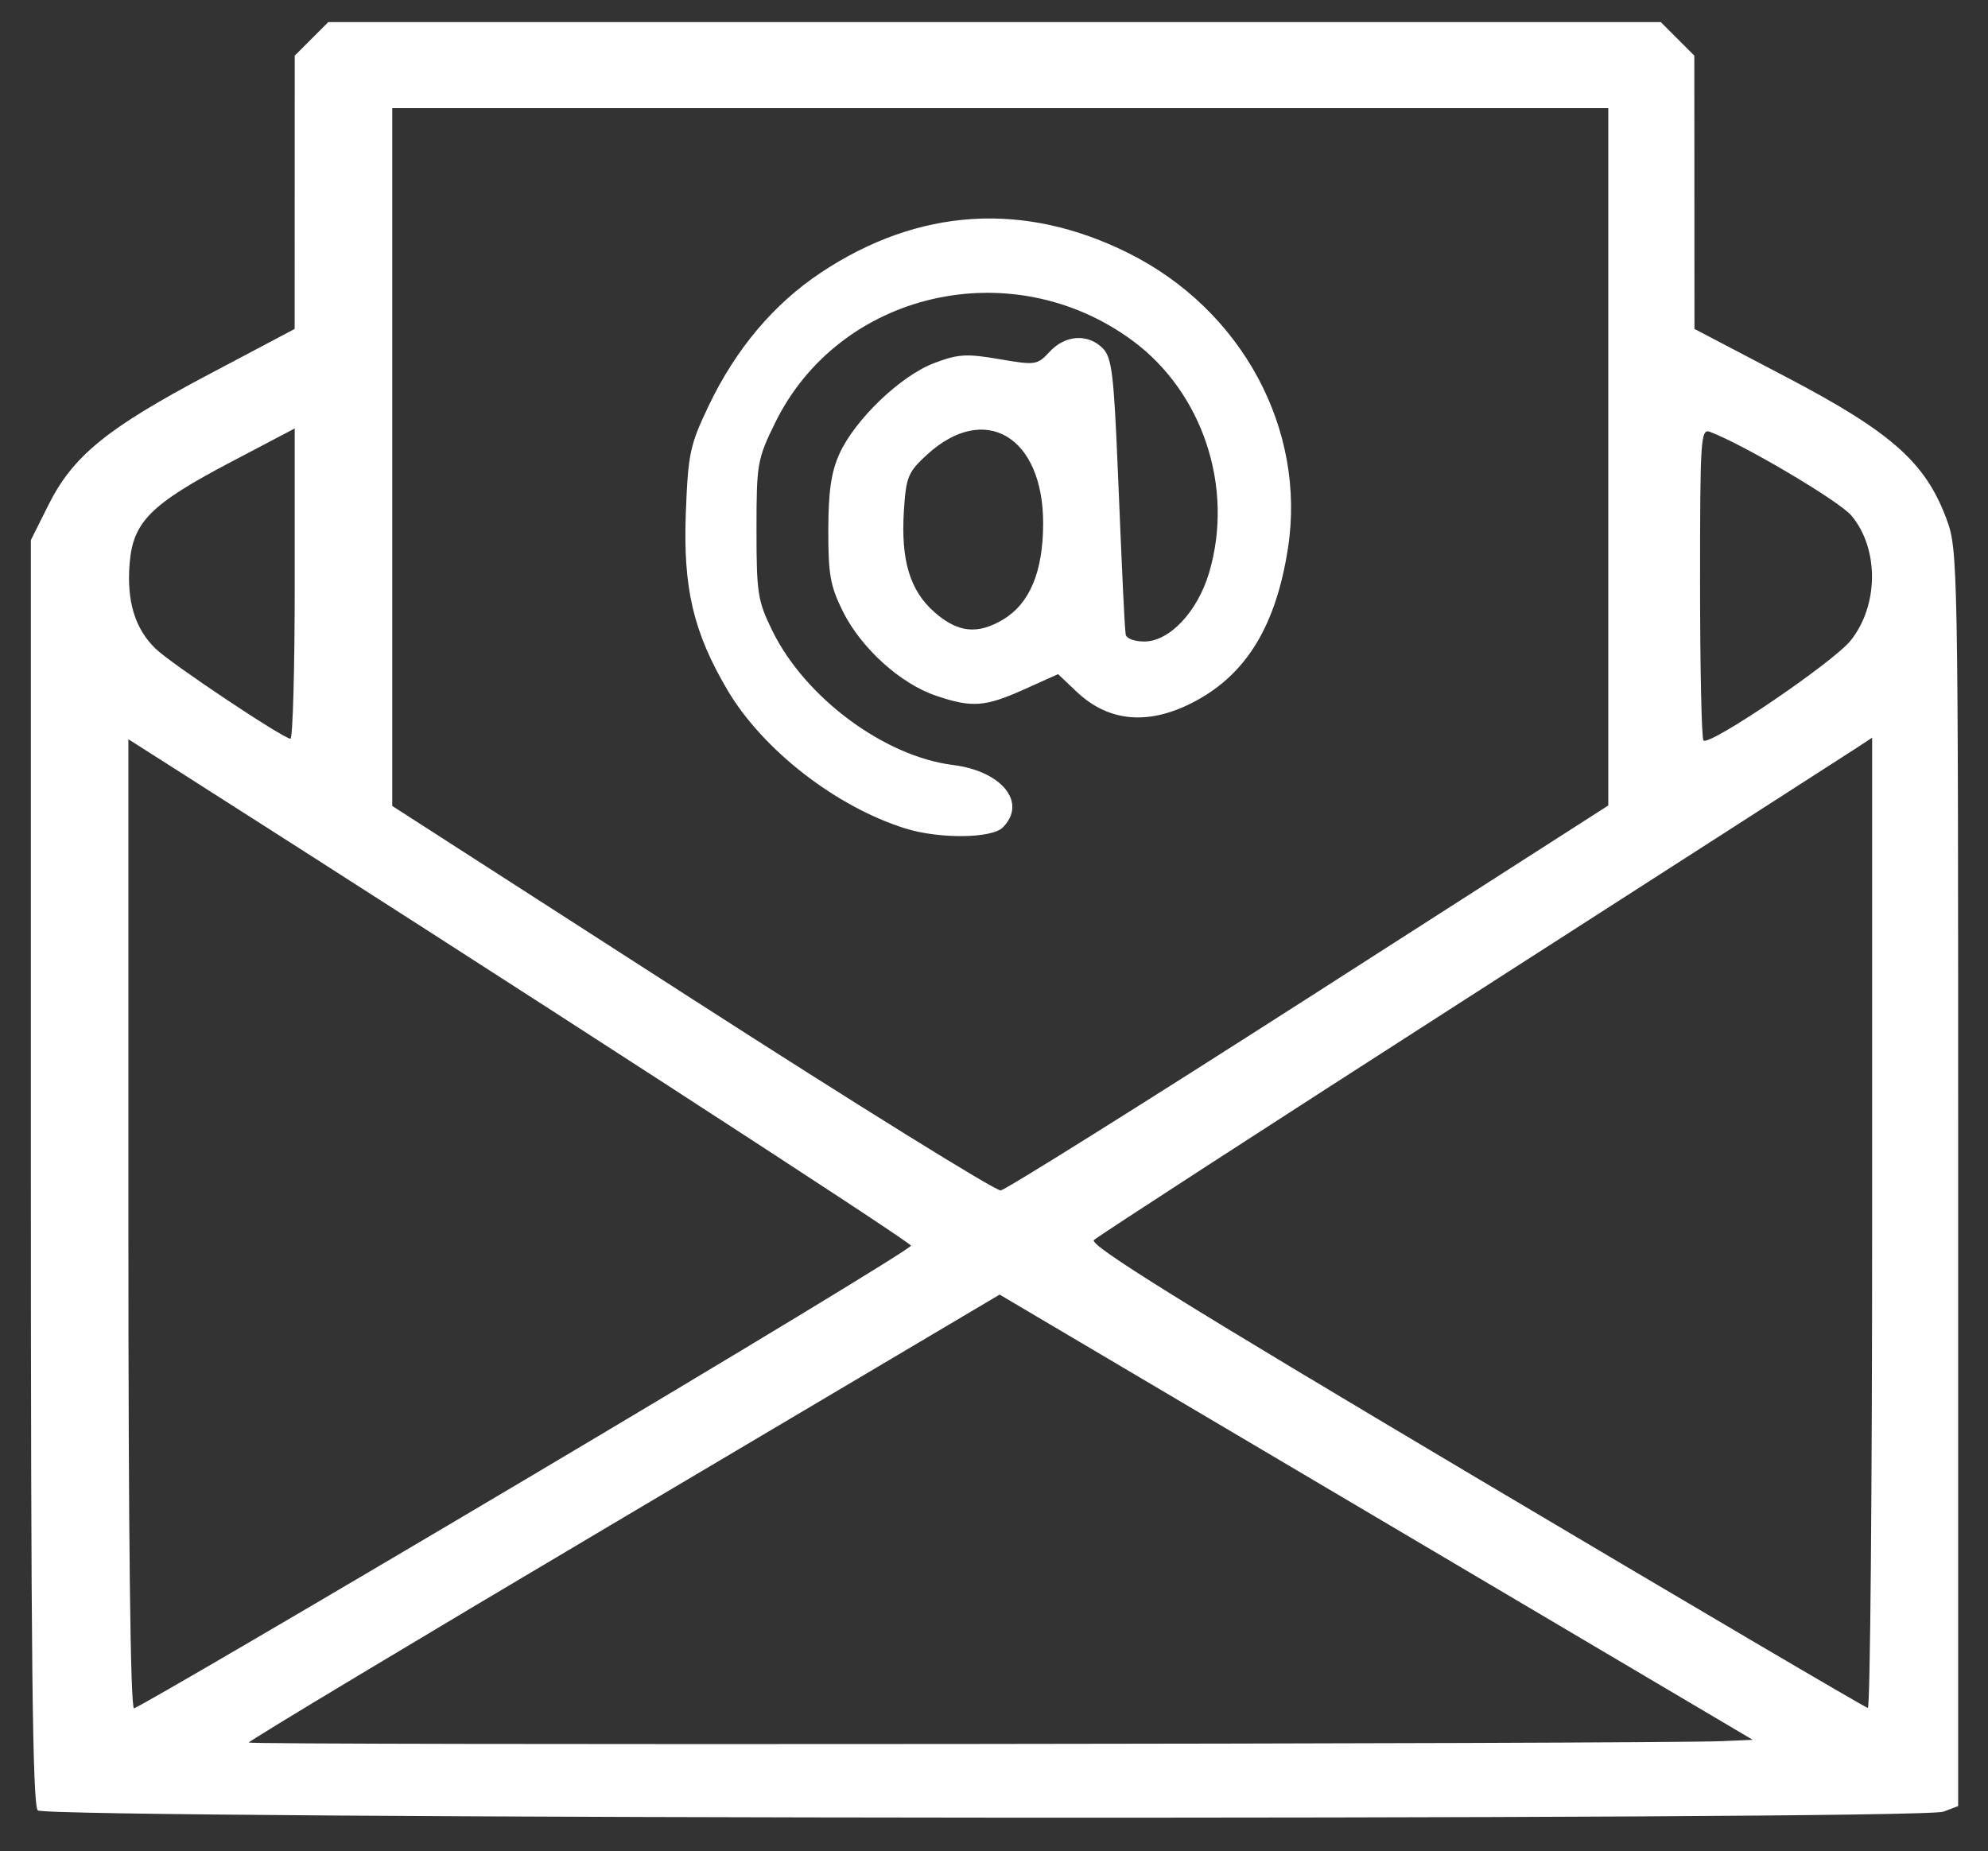 <?xml version="1.0" encoding="UTF-8" standalone="no"?>
<svg
   xmlns:dc="http://purl.org/dc/elements/1.1/"
   xmlns:cc="http://creativecommons.org/ns#"
   xmlns:rdf="http://www.w3.org/1999/02/22-rdf-syntax-ns#"
   xmlns:svg="http://www.w3.org/2000/svg"
   xmlns="http://www.w3.org/2000/svg"
   xmlns:sodipodi="http://sodipodi.sourceforge.net/DTD/sodipodi-0.dtd"
   xmlns:inkscape="http://www.inkscape.org/namespaces/inkscape"
   width="131mm"
   height="122mm"
   viewBox="0 0 131 122"
   version="1.1"
   id="svg865"
   inkscape:version="1.0 (4035a4fb49, 2020-05-01)"
   sodipodi:docname="letter-trasp.svg"
   inkscape:export-filename="C:\Users\utente\Desktop\letter.png"
   inkscape:export-xdpi="95.190407"
   inkscape:export-ydpi="95.190407">
  <rect x="0" y="0" width="131" height="122" fill="#333333" stroke="none"/>
  <defs
     id="defs859" />
  <sodipodi:namedview
     id="base"
     pagecolor="#ffffff"
     bordercolor="#666666"
     borderopacity="1.0"
     inkscape:pageopacity="0"
     inkscape:pageshadow="2"
     inkscape:zoom="0.7"
     inkscape:cx="313.9366"
     inkscape:cy="495.94"
     inkscape:document-units="mm"
     inkscape:current-layer="layer1"
     inkscape:document-rotation="0"
     showgrid="false"
     inkscape:window-width="1920"
     inkscape:window-height="1017"
     inkscape:window-x="-8"
     inkscape:window-y="-8"
     inkscape:window-maximized="1"
     inkscape:pagecheckerboard="true" />
  <g
     inkscape:label="Livello 1"
     inkscape:groupmode="layer"
     id="layer1">
    <path
       style="opacity:1;fill:#ffffff;stroke-width:0.378"
       d="m 2.488,119.309 c -0.347,-0.347 -0.454,-10.209 -0.454,-42.084 v -41.63 l 1.156,-2.313 c 1.612,-3.226 3.853,-5.055 10.513,-8.58 l 5.713,-3.024 0.003,-9.006 0.003,-9.006 1.105,-1.105 1.105,-1.105 H 65.534 109.438 l 1.105,1.105 1.105,1.105 0.005,9.006 0.005,9.006 6.057,3.176 c 6.9,3.617 9.151,5.607 10.537,9.313 0.774,2.069 0.783,2.547 0.783,43.475 v 41.384 l -0.97,0.369 c -1.528,0.581 -124.995,0.497 -125.577,-0.085 z m 110.99,-4.562 2.019,-0.087 -24.813,-14.671 -24.813,-14.671 -24.737,14.661 c -13.605,8.063 -24.737,14.75 -24.737,14.86 -5.3e-5,0.186 92.672,0.099 97.081,-0.091 z M 34.628,97.496 C 48.612,89.2 60.043,82.269 60.03,82.094 60.012,81.845 32.971,64.328 11.389,50.584 l -2.929,-1.865 v 31.931 c 0,20.676 0.131,31.931 0.372,31.931 0.204,0 11.813,-6.788 25.797,-15.085 z M 123.365,80.598 v -31.982 l -1.039,0.683 c -0.572,0.375 -12.01,7.727 -25.419,16.338 -13.409,8.61 -24.579,15.849 -24.823,16.086 -0.335,0.326 5.812,4.147 25.135,15.623 14.069,8.355 25.707,15.201 25.863,15.214 0.156,0.012 0.283,-14.37 0.283,-31.96 z M 86.258,65.729 105.978,53.084 V 30.105 7.125 H 65.912 25.847 v 22.995 22.995 l 19.749,12.71 c 10.862,6.99 20.018,12.673 20.346,12.629 0.328,-0.045 9.471,-5.771 20.316,-12.726 z M 121.938,42.227 c 1.866,-2.311 1.893,-6.07 0.059,-8.25 -0.803,-0.954 -7.039,-4.647 -9.31,-5.514 -0.62,-0.236 -0.661,0.388 -0.661,9.93 0,5.601 0.101,10.284 0.225,10.408 0.388,0.388 8.523,-5.133 9.687,-6.575 z M 19.421,38.47 v -10.233 l -4.162,2.188 c -5.329,2.801 -6.489,3.957 -6.716,6.696 -0.207,2.497 0.353,4.331 1.722,5.643 1.055,1.011 8.361,5.886 8.873,5.921 0.156,0.011 0.283,-4.586 0.283,-10.214 z"
       id="path5661" />
    <path
       style="opacity:1;fill:#ffffff;stroke-width:0.378"
       d="m 59.656,54.598 c -4.575,-1.433 -9.387,-5.175 -11.712,-9.108 -2.253,-3.813 -2.94,-6.73 -2.751,-11.684 0.15,-3.916 0.268,-4.472 1.501,-7.056 1.787,-3.745 4.294,-6.721 7.4,-8.784 6.433,-4.274 13.388,-4.715 20.265,-1.285 7.474,3.728 11.73,11.607 10.51,19.457 -0.784,5.043 -2.69,8.214 -6.033,10.033 -3.046,1.658 -5.743,1.456 -7.9,-0.591 l -1.213,-1.151 -2.237,1.004 c -2.592,1.163 -3.443,1.223 -5.833,0.408 -2.332,-0.795 -4.906,-3.127 -6.104,-5.531 -0.837,-1.679 -0.975,-2.45 -0.968,-5.382 0.006,-2.559 0.192,-3.827 0.737,-5.028 1.02,-2.247 4.017,-5.123 6.213,-5.961 1.595,-0.609 2.142,-0.644 4.309,-0.272 2.406,0.412 2.508,0.397 3.338,-0.498 1.018,-1.098 2.509,-1.195 3.478,-0.227 0.605,0.605 0.737,1.662 1.002,8.032 0.321,7.724 0.433,10.056 0.518,10.832 0.029,0.265 0.566,0.472 1.224,0.472 1.661,0 3.509,-1.959 4.272,-4.53 1.667,-5.612 -0.414,-11.899 -5.069,-15.317 -7.962,-5.845 -19.292,-3.222 -23.535,5.45 -1.167,2.385 -1.219,2.683 -1.219,7.026 0,4.199 0.078,4.695 1.055,6.683 2.154,4.387 7.368,8.259 11.884,8.824 3.251,0.407 4.915,2.493 3.287,4.12 -0.729,0.729 -4.183,0.764 -6.419,0.064 z m 6.476,-13.79 c 1.732,-1.056 2.597,-3.14 2.607,-6.28 0.019,-5.759 -3.84,-8.058 -7.655,-4.561 -1.247,1.143 -1.379,1.463 -1.52,3.668 -0.21,3.291 0.39,5.286 2.02,6.717 1.54,1.352 2.861,1.484 4.548,0.456 z"
       id="path5665" />
  </g>
  <g
     inkscape:groupmode="layer"
     id="layer2"
     inkscape:label="Livello 2" />
</svg>
